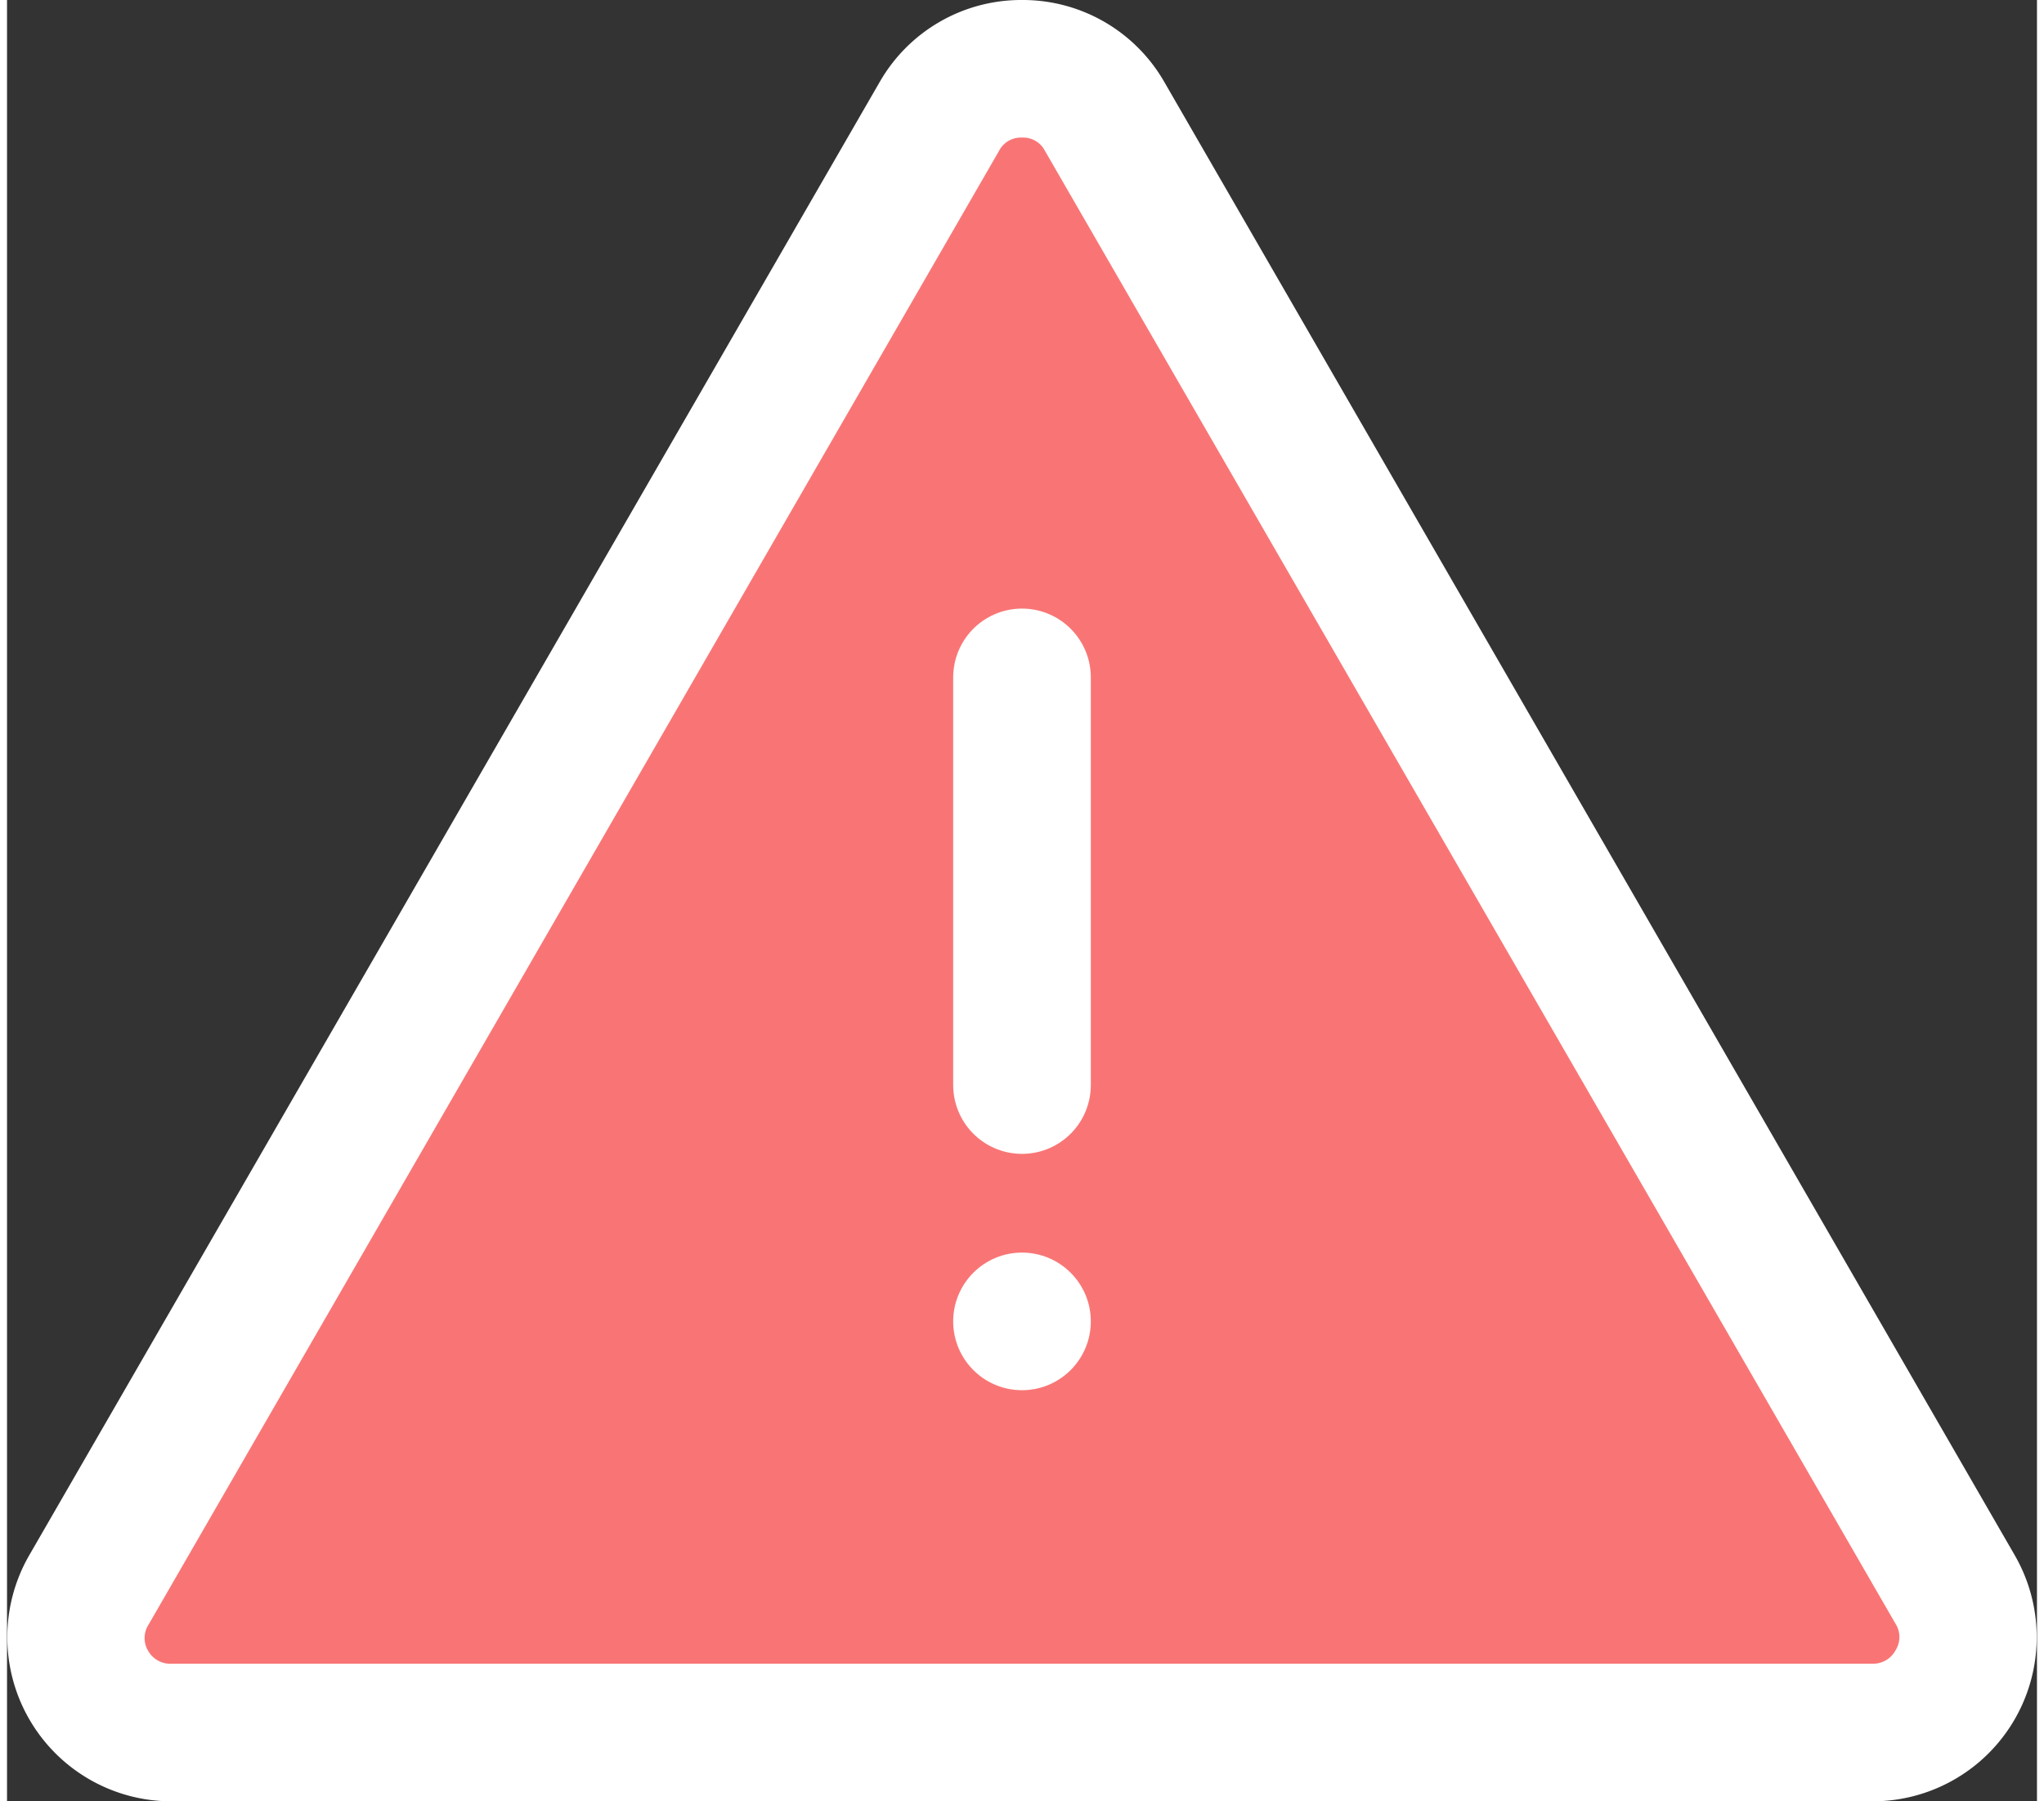 <svg xmlns="http://www.w3.org/2000/svg" viewBox="0 0 59 52.36" width="59" height="52"><rect x="0" y="0" width="59" height="52.36" fill="#333333" stroke="none"/><defs><style>.cls-1{fill:#f97575;}.cls-2{fill:#fff;}.cls-3{fill:none;stroke:#fff;stroke-linecap:round;stroke-linejoin:round;stroke-width:4px;}</style></defs><title>faq-icon01_2</title><g id="レイヤー_2" data-name="レイヤー 2"><g id="レイヤー_1-2" data-name="レイヤー 1"><path class="cls-1" d="M4.79,50.36A2.78,2.78,0,0,1,2.38,46.2L27.09,3.39a2.78,2.78,0,0,1,4.82,0L56.62,46.2a2.78,2.78,0,0,1-2.41,4.16Z"/><path class="cls-2" d="M29.5,4a.71.71,0,0,1,.67.39L54.89,47.2a.72.72,0,0,1,0,.77.74.74,0,0,1-.68.39H4.79A.74.74,0,0,1,4.11,48a.72.72,0,0,1,0-.77L28.83,4.39A.71.71,0,0,1,29.5,4m0-4a4.74,4.74,0,0,0-4.14,2.39L.65,45.2a4.77,4.77,0,0,0,4.14,7.16H54.21a4.77,4.77,0,0,0,4.14-7.16L33.64,2.39A4.74,4.74,0,0,0,29.5,0Z"/><line class="cls-3" x1="29.5" y1="31.54" x2="29.5" y2="19.69"/><circle class="cls-2" cx="29.5" cy="38.41" r="2"/></g></g></svg>
